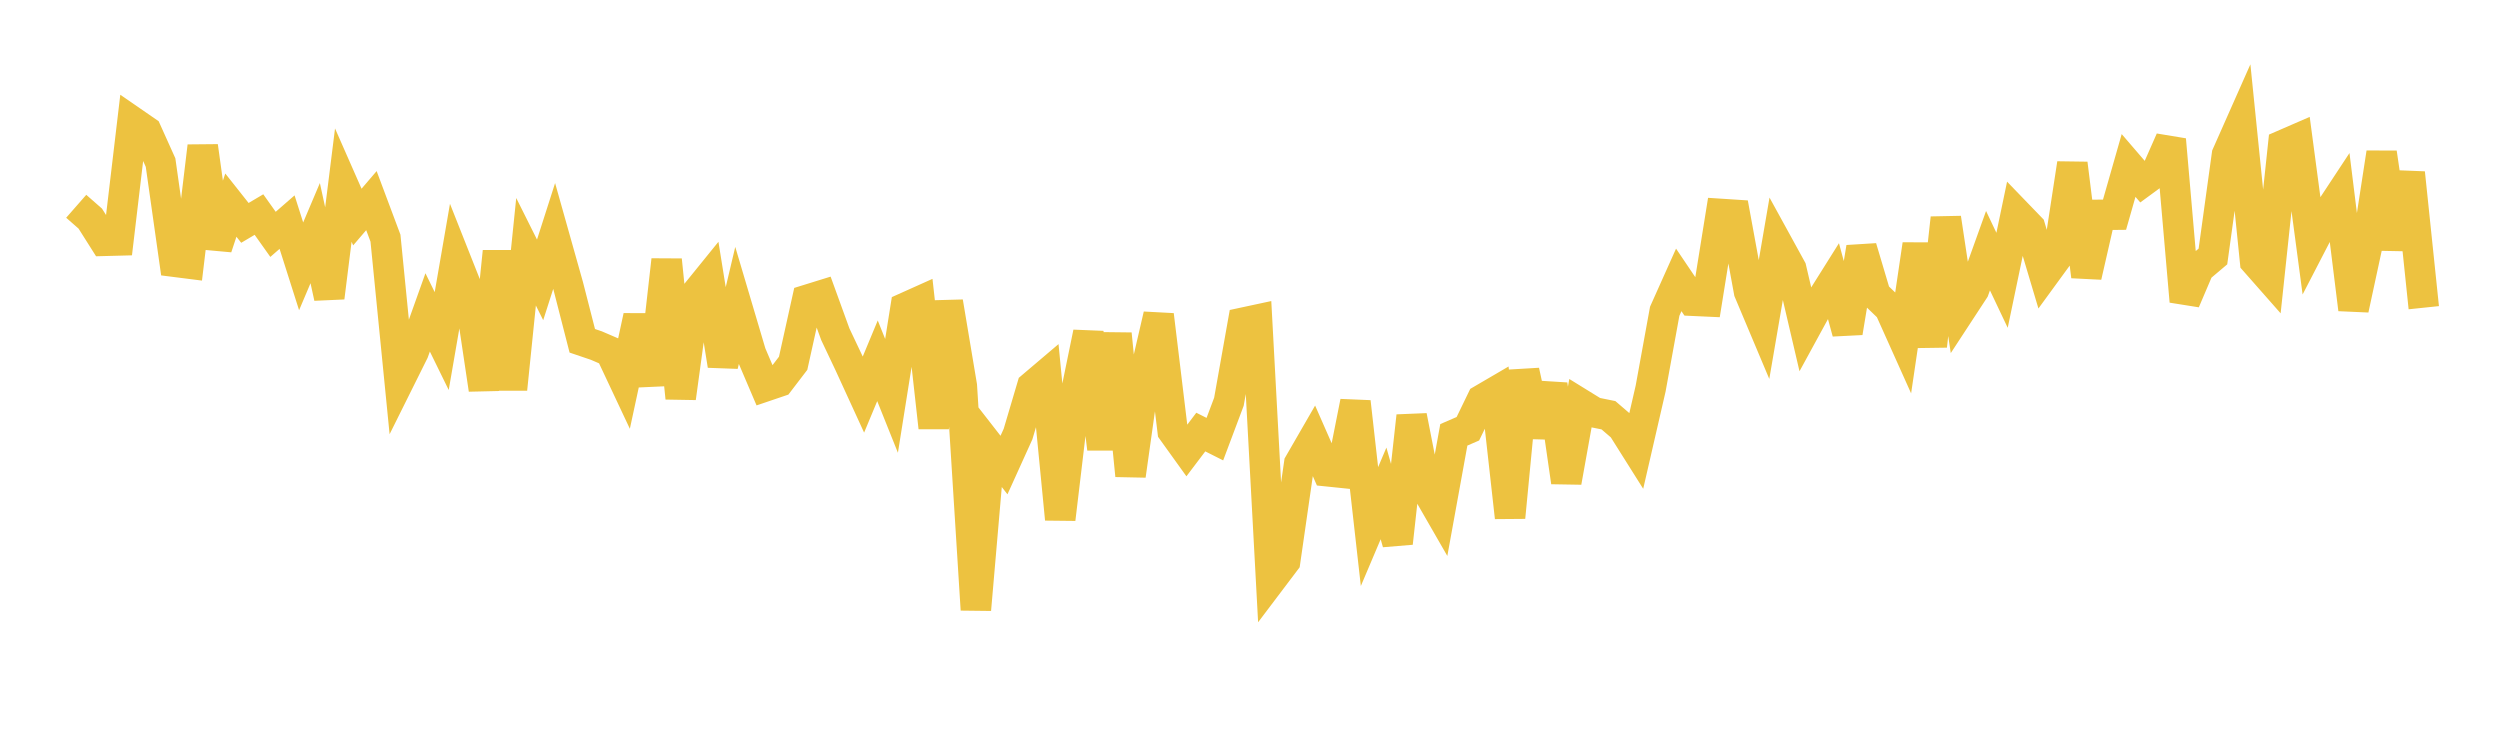 <svg width="164" height="48" xmlns="http://www.w3.org/2000/svg" xmlns:xlink="http://www.w3.org/1999/xlink"><path fill="none" stroke="rgb(237,194,64)" stroke-width="2" d="M5,13.532L5.922,14.34L6.844,15.797L7.766,15.773L8.689,7.981L9.611,8.617L10.533,10.664L11.455,17.171L12.377,17.288L13.299,9.592L14.222,16.238L15.144,13.456L16.066,14.621L16.988,14.075L17.91,15.374L18.832,14.571L19.754,17.471L20.677,15.294L21.599,19.52L22.521,12.143L23.443,14.238L24.365,13.161L25.287,15.623L26.21,24.929L27.132,23.076L28.054,20.493L28.976,22.374L29.898,17.042L30.82,19.369L31.743,25.549L32.665,16.501L33.587,25.529L34.509,16.515L35.431,18.36L36.353,15.481L37.275,18.755L38.198,22.356L39.12,22.669L40.042,23.066L40.964,25.026L41.886,20.748L42.808,25.219L43.731,17.054L44.653,26.11L45.575,19.369L46.497,18.231L47.419,23.969L48.341,20.078L49.263,23.187L50.186,25.35L51.108,25.037L52.03,23.831L52.952,19.67L53.874,19.384L54.796,21.925L55.719,23.874L56.641,25.884L57.563,23.668L58.485,25.969L59.407,20.181L60.329,19.767L61.251,28.048L62.174,19.809L63.096,25.317L64.018,39.993L64.94,29.323L65.862,30.507L66.784,28.473L67.707,25.356L68.629,24.573L69.551,34.055L70.473,26.319L71.395,21.824L72.317,29.438L73.24,21.906L74.162,31.197L75.084,24.64L76.006,20.661L76.928,28.278L77.85,29.561L78.772,28.343L79.695,28.808L80.617,26.354L81.539,21.171L82.461,20.973L83.383,38.035L84.305,36.815L85.228,30.413L86.15,28.815L87.072,30.914L87.994,31.009L88.916,26.362L89.838,34.543L90.76,32.368L91.683,35.627L92.605,27.292L93.527,32.002L94.449,33.604L95.371,28.525L96.293,28.126L97.216,26.22L98.138,25.681L99.06,33.943L99.982,24.337L100.904,28.584L101.826,25.231L102.749,31.623L103.671,26.484L104.593,27.053L105.515,27.24L106.437,28.033L107.359,29.497L108.281,25.491L109.204,20.42L110.126,18.361L111.048,19.728L111.97,19.77L112.892,14.034L113.814,14.094L114.737,19.128L115.659,21.317L116.581,15.951L117.503,17.63L118.425,21.576L119.347,19.887L120.269,18.419L121.192,21.816L122.114,16.235L123.036,19.334L123.958,20.222L124.88,22.275L125.802,16.038L126.725,22.697L127.647,14.306L128.569,20.421L129.491,19.012L130.413,16.444L131.335,18.388L132.257,13.971L133.18,14.927L134.102,18.017L135.024,16.753L135.946,10.73L136.868,18.13L137.79,14.094L138.713,14.084L139.635,10.855L140.557,11.927L141.479,11.251L142.401,9.16L143.323,19.768L144.246,17.604L145.168,16.825L146.09,10.149L147.012,8.07L147.934,17.14L148.856,18.186L149.778,9.514L150.701,9.113L151.623,16.037L152.545,14.255L153.467,12.856L154.389,20.291L155.311,16.015L156.234,10.022L157.156,16.309L158.078,11.343L159,20.185"></path></svg>